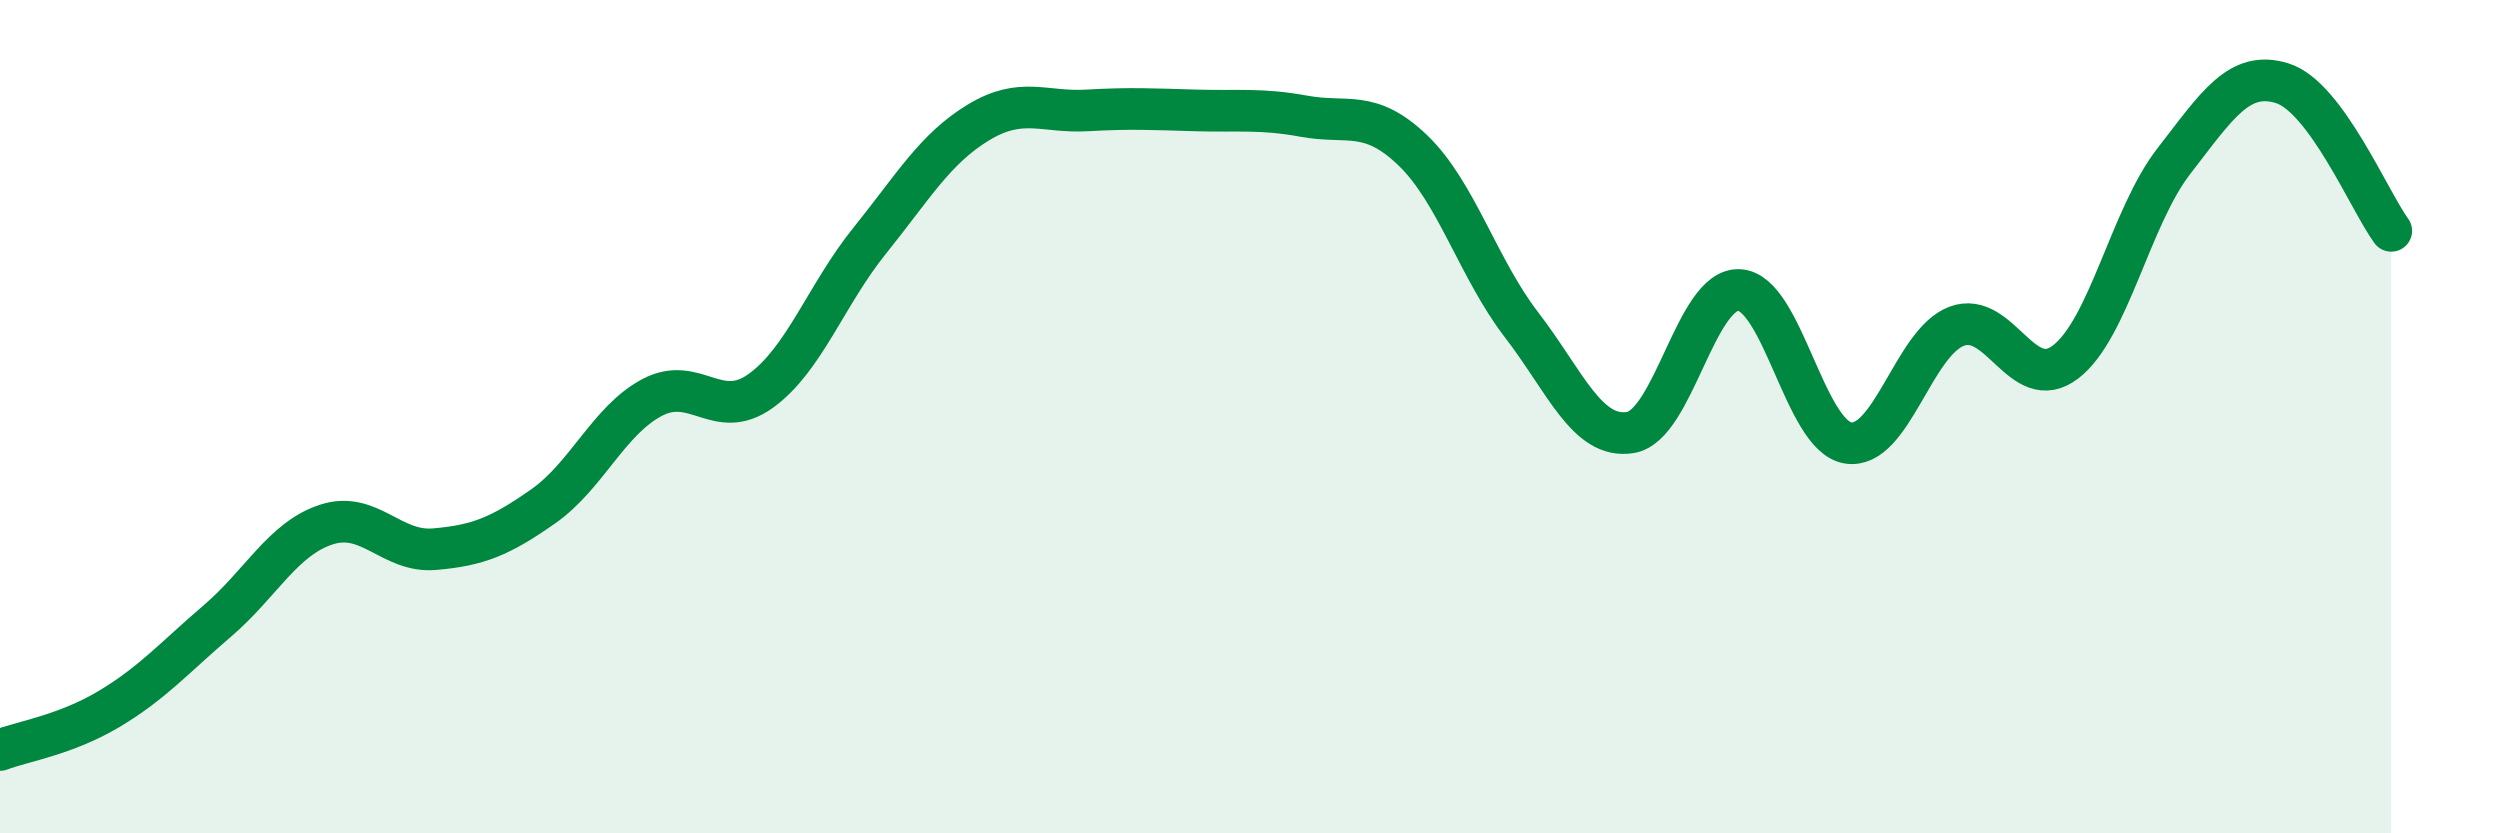 
    <svg width="60" height="20" viewBox="0 0 60 20" xmlns="http://www.w3.org/2000/svg">
      <path
        d="M 0,18 C 0.52,17.8 1.57,17.64 2.61,17.02 C 3.65,16.4 4.18,15.79 5.22,14.9 C 6.26,14.01 6.79,12.93 7.83,12.59 C 8.87,12.25 9.39,13.27 10.43,13.18 C 11.47,13.09 12,12.88 13.04,12.15 C 14.08,11.42 14.61,10.09 15.65,9.54 C 16.69,8.99 17.22,10.13 18.26,9.38 C 19.3,8.63 19.83,7.07 20.87,5.78 C 21.91,4.49 22.44,3.57 23.48,2.94 C 24.52,2.31 25.05,2.71 26.09,2.65 C 27.13,2.59 27.66,2.62 28.7,2.65 C 29.74,2.68 30.26,2.6 31.3,2.79 C 32.34,2.98 32.87,2.61 33.91,3.61 C 34.95,4.61 35.48,6.45 36.52,7.8 C 37.56,9.15 38.09,10.55 39.13,10.38 C 40.17,10.21 40.7,6.91 41.74,6.96 C 42.78,7.01 43.31,10.46 44.35,10.63 C 45.39,10.8 45.92,8.22 46.96,7.83 C 48,7.44 48.53,9.48 49.57,8.69 C 50.61,7.9 51.13,5.21 52.17,3.87 C 53.21,2.53 53.74,1.67 54.78,2 C 55.82,2.33 56.87,4.83 57.39,5.54L57.39 20L0 20Z"
        fill="#008740"
        opacity="0.1"
        stroke-linecap="round"
        stroke-linejoin="round"
      />
      <path
        d="M 0,18 C 0.52,17.8 1.57,17.64 2.61,17.02 C 3.65,16.4 4.18,15.79 5.22,14.9 C 6.26,14.01 6.79,12.93 7.83,12.59 C 8.87,12.25 9.39,13.27 10.43,13.18 C 11.47,13.09 12,12.88 13.04,12.15 C 14.08,11.42 14.61,10.09 15.65,9.54 C 16.69,8.99 17.22,10.13 18.26,9.38 C 19.3,8.63 19.83,7.07 20.87,5.78 C 21.91,4.49 22.44,3.57 23.48,2.94 C 24.52,2.31 25.05,2.71 26.09,2.65 C 27.13,2.59 27.66,2.62 28.7,2.65 C 29.74,2.68 30.26,2.6 31.3,2.79 C 32.34,2.98 32.87,2.61 33.91,3.61 C 34.95,4.61 35.48,6.45 36.52,7.8 C 37.56,9.15 38.09,10.55 39.13,10.38 C 40.17,10.21 40.7,6.91 41.74,6.96 C 42.78,7.01 43.31,10.46 44.35,10.63 C 45.39,10.8 45.92,8.22 46.96,7.83 C 48,7.44 48.53,9.48 49.57,8.69 C 50.61,7.9 51.13,5.21 52.17,3.87 C 53.21,2.53 53.74,1.67 54.78,2 C 55.82,2.33 56.87,4.83 57.39,5.54"
        stroke="#008740"
        stroke-width="1"
        fill="none"
        stroke-linecap="round"
        stroke-linejoin="round"
      />
    </svg>
  